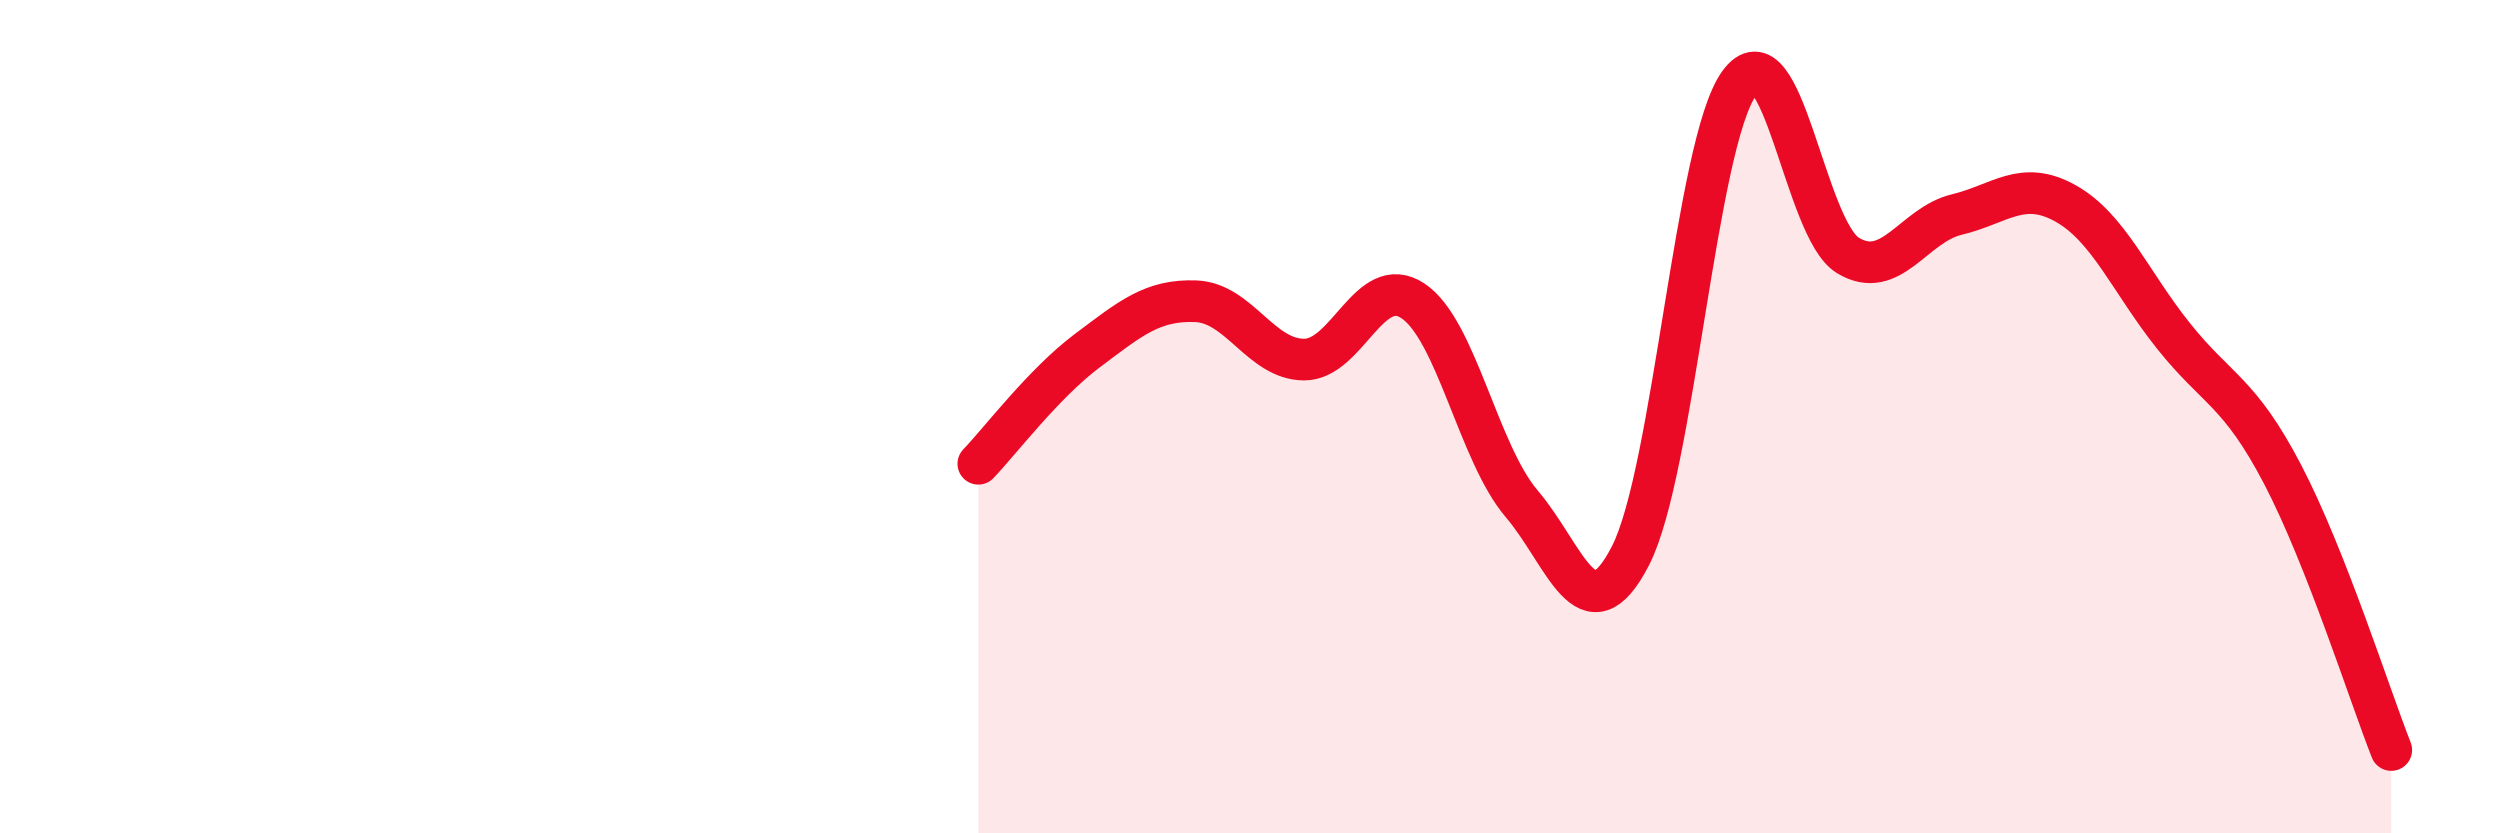 
    <svg width="60" height="20" viewBox="0 0 60 20" xmlns="http://www.w3.org/2000/svg">
      <path
        d="M 23.48,11.13 C 24,10.59 25.05,9.2 26.09,8.42 C 27.13,7.64 27.66,7.19 28.7,7.23 C 29.74,7.27 30.26,8.63 31.3,8.63 C 32.34,8.63 32.87,6.53 33.91,7.22 C 34.95,7.91 35.48,10.87 36.52,12.09 C 37.56,13.31 38.09,15.36 39.13,13.34 C 40.17,11.32 40.7,3.44 41.74,2 C 42.78,0.56 43.31,5.5 44.35,6.13 C 45.39,6.76 45.92,5.4 46.96,5.15 C 48,4.9 48.53,4.3 49.57,4.88 C 50.61,5.46 51.13,6.77 52.17,8.07 C 53.21,9.37 53.74,9.39 54.78,11.38 C 55.82,13.37 56.87,16.68 57.39,18L57.39 20L23.48 20Z"
        fill="#EB0A25"
        opacity="0.1"
        stroke-linecap="round"
        stroke-linejoin="round"
      />
      <path
        d="M 23.48,11.13 C 24,10.59 25.05,9.2 26.09,8.42 C 27.13,7.64 27.66,7.19 28.7,7.23 C 29.74,7.27 30.26,8.63 31.3,8.63 C 32.34,8.63 32.87,6.53 33.91,7.22 C 34.95,7.91 35.48,10.87 36.52,12.09 C 37.56,13.31 38.09,15.36 39.13,13.34 C 40.17,11.32 40.7,3.44 41.74,2 C 42.78,0.56 43.31,5.5 44.35,6.13 C 45.39,6.76 45.92,5.4 46.96,5.15 C 48,4.9 48.53,4.3 49.57,4.88 C 50.61,5.46 51.13,6.77 52.17,8.07 C 53.21,9.37 53.74,9.39 54.78,11.38 C 55.82,13.37 56.87,16.68 57.39,18"
        stroke="#EB0A25"
        stroke-width="1"
        fill="none"
        stroke-linecap="round"
        stroke-linejoin="round"
      />
    </svg>
  